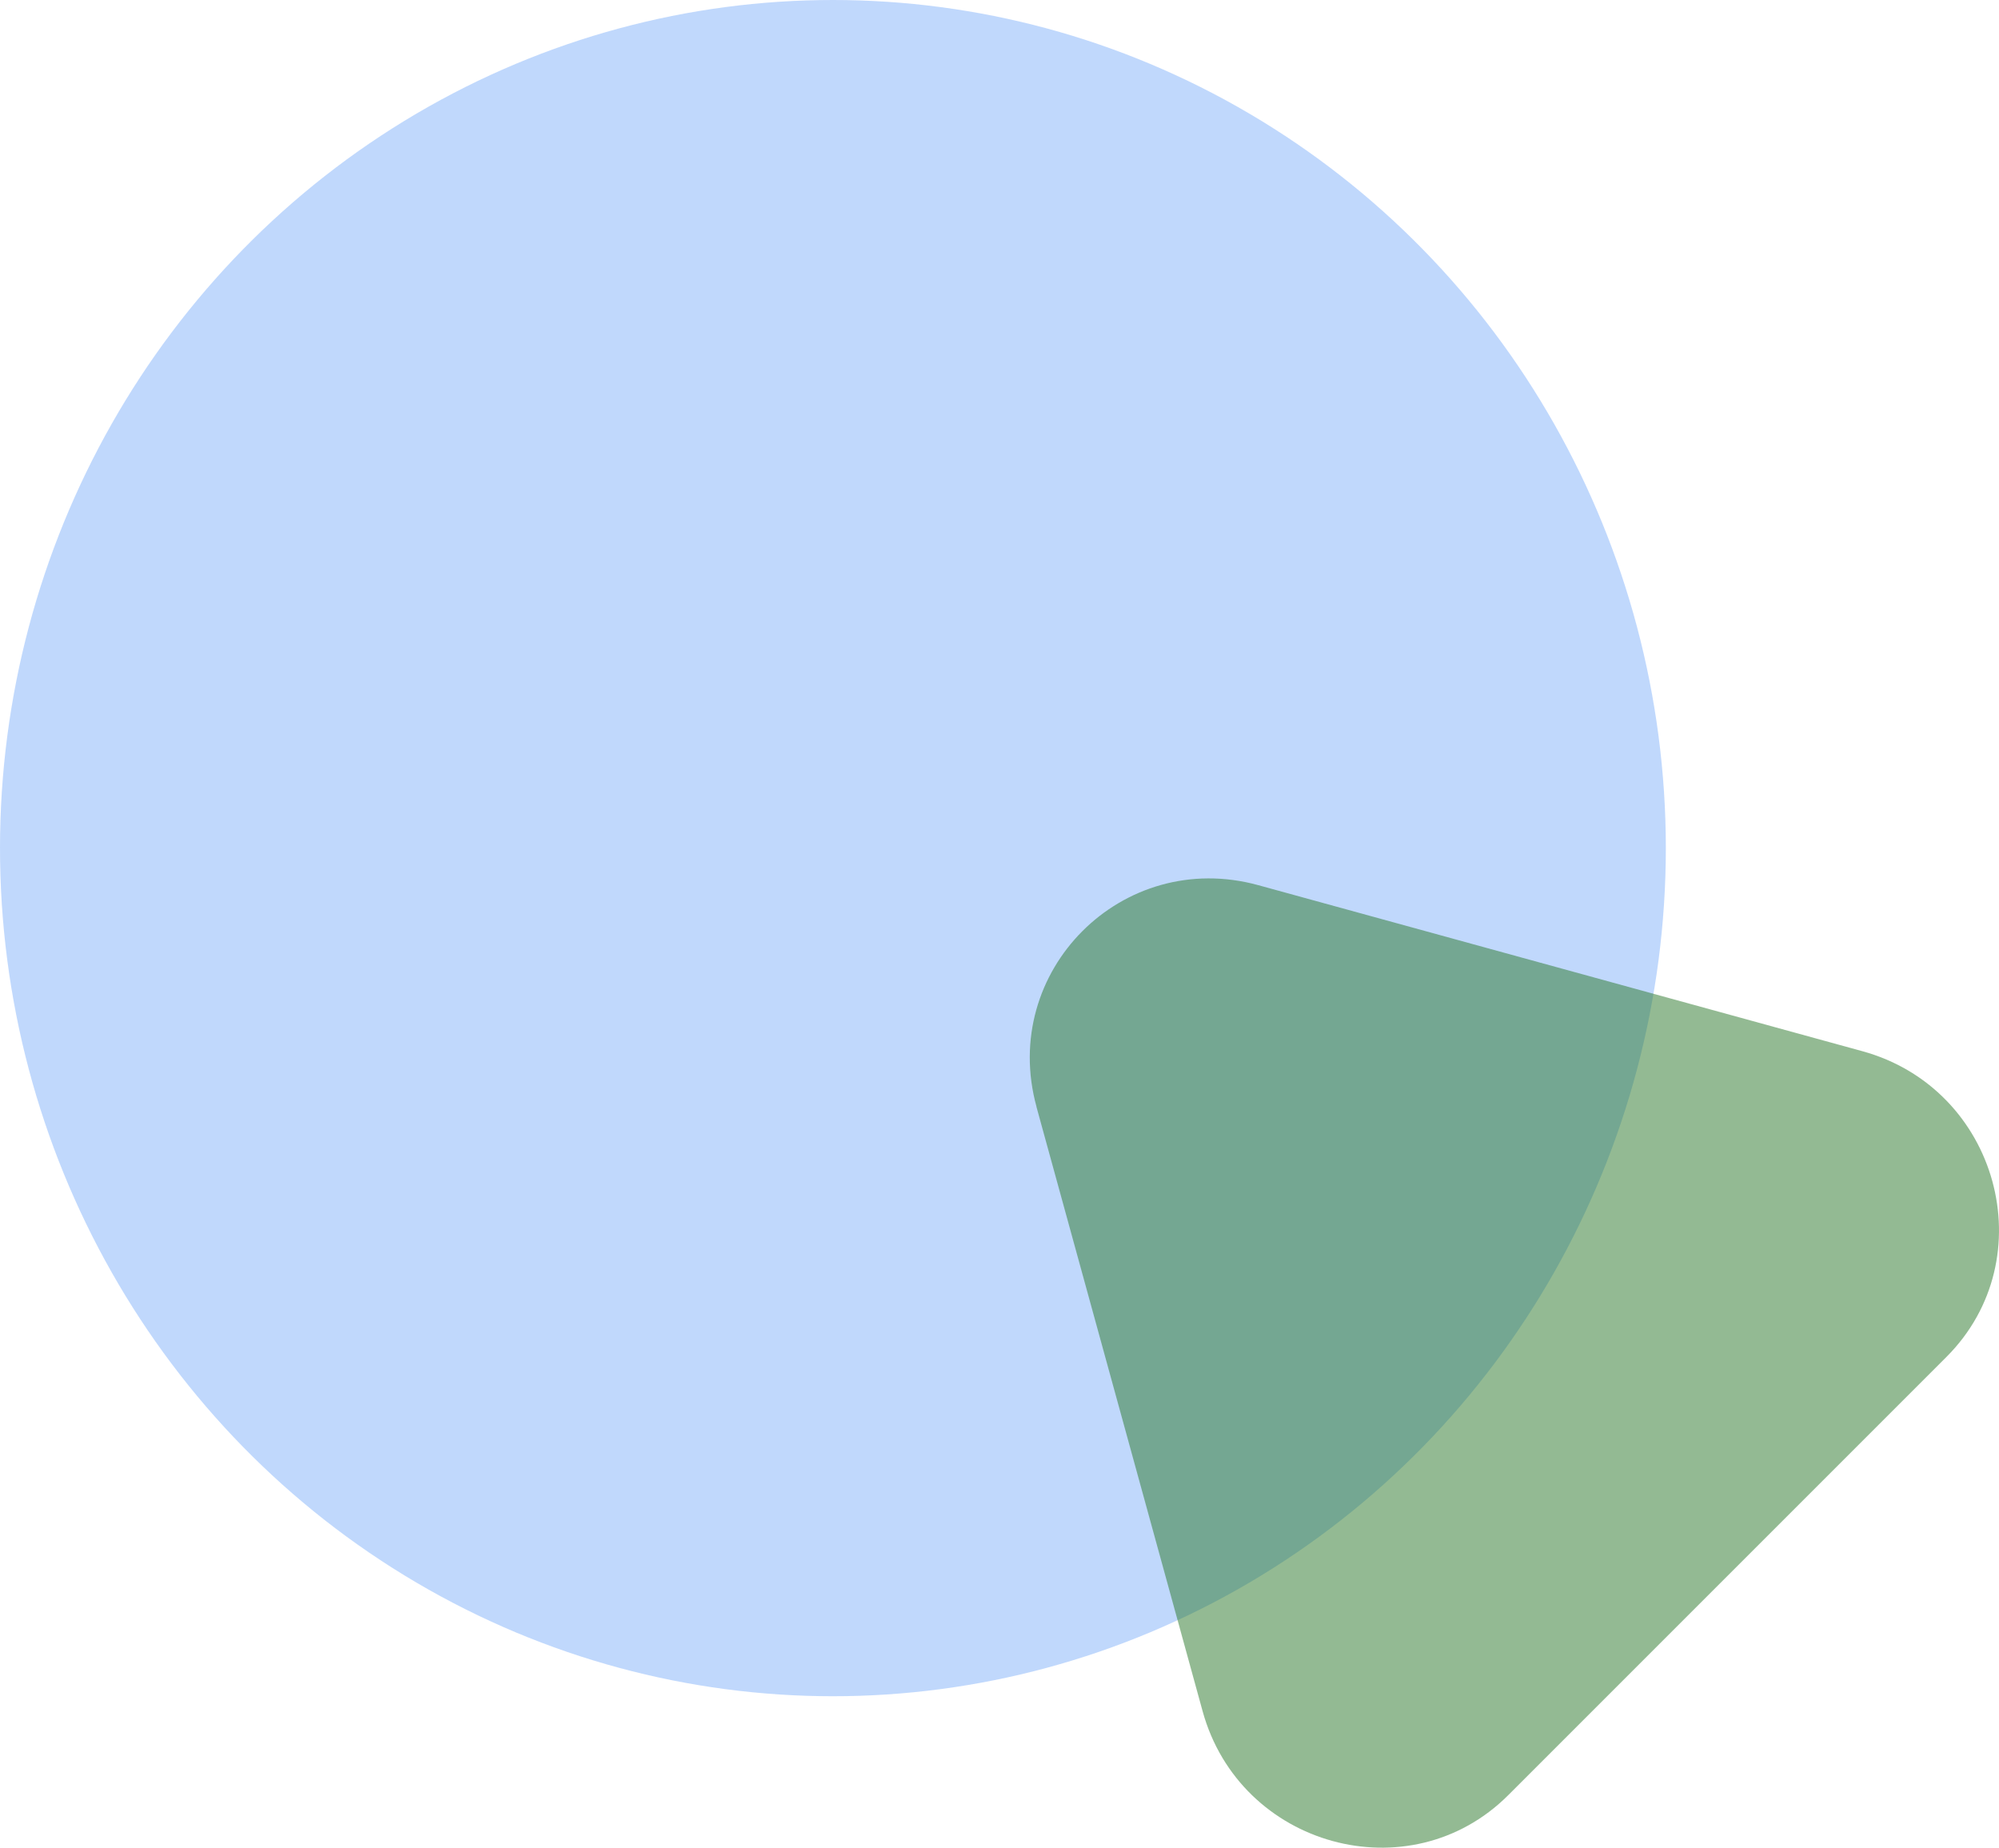 <svg width="66" height="61" viewBox="0 0 66 61" fill="none" xmlns="http://www.w3.org/2000/svg">
<ellipse cx="27.5" cy="28" rx="27.5" ry="28" fill="#83B3FA" fill-opacity="0.5"/>
<path d="M34.22 36.54L39.705 56.49C40.937 60.976 46.546 62.517 49.799 59.264L64.264 44.799C67.517 41.546 65.976 35.937 61.49 34.705L41.543 29.223C37.058 27.991 32.991 32.058 34.223 36.543L34.22 36.54Z" fill="#297729" fill-opacity="0.5"/>
</svg>
